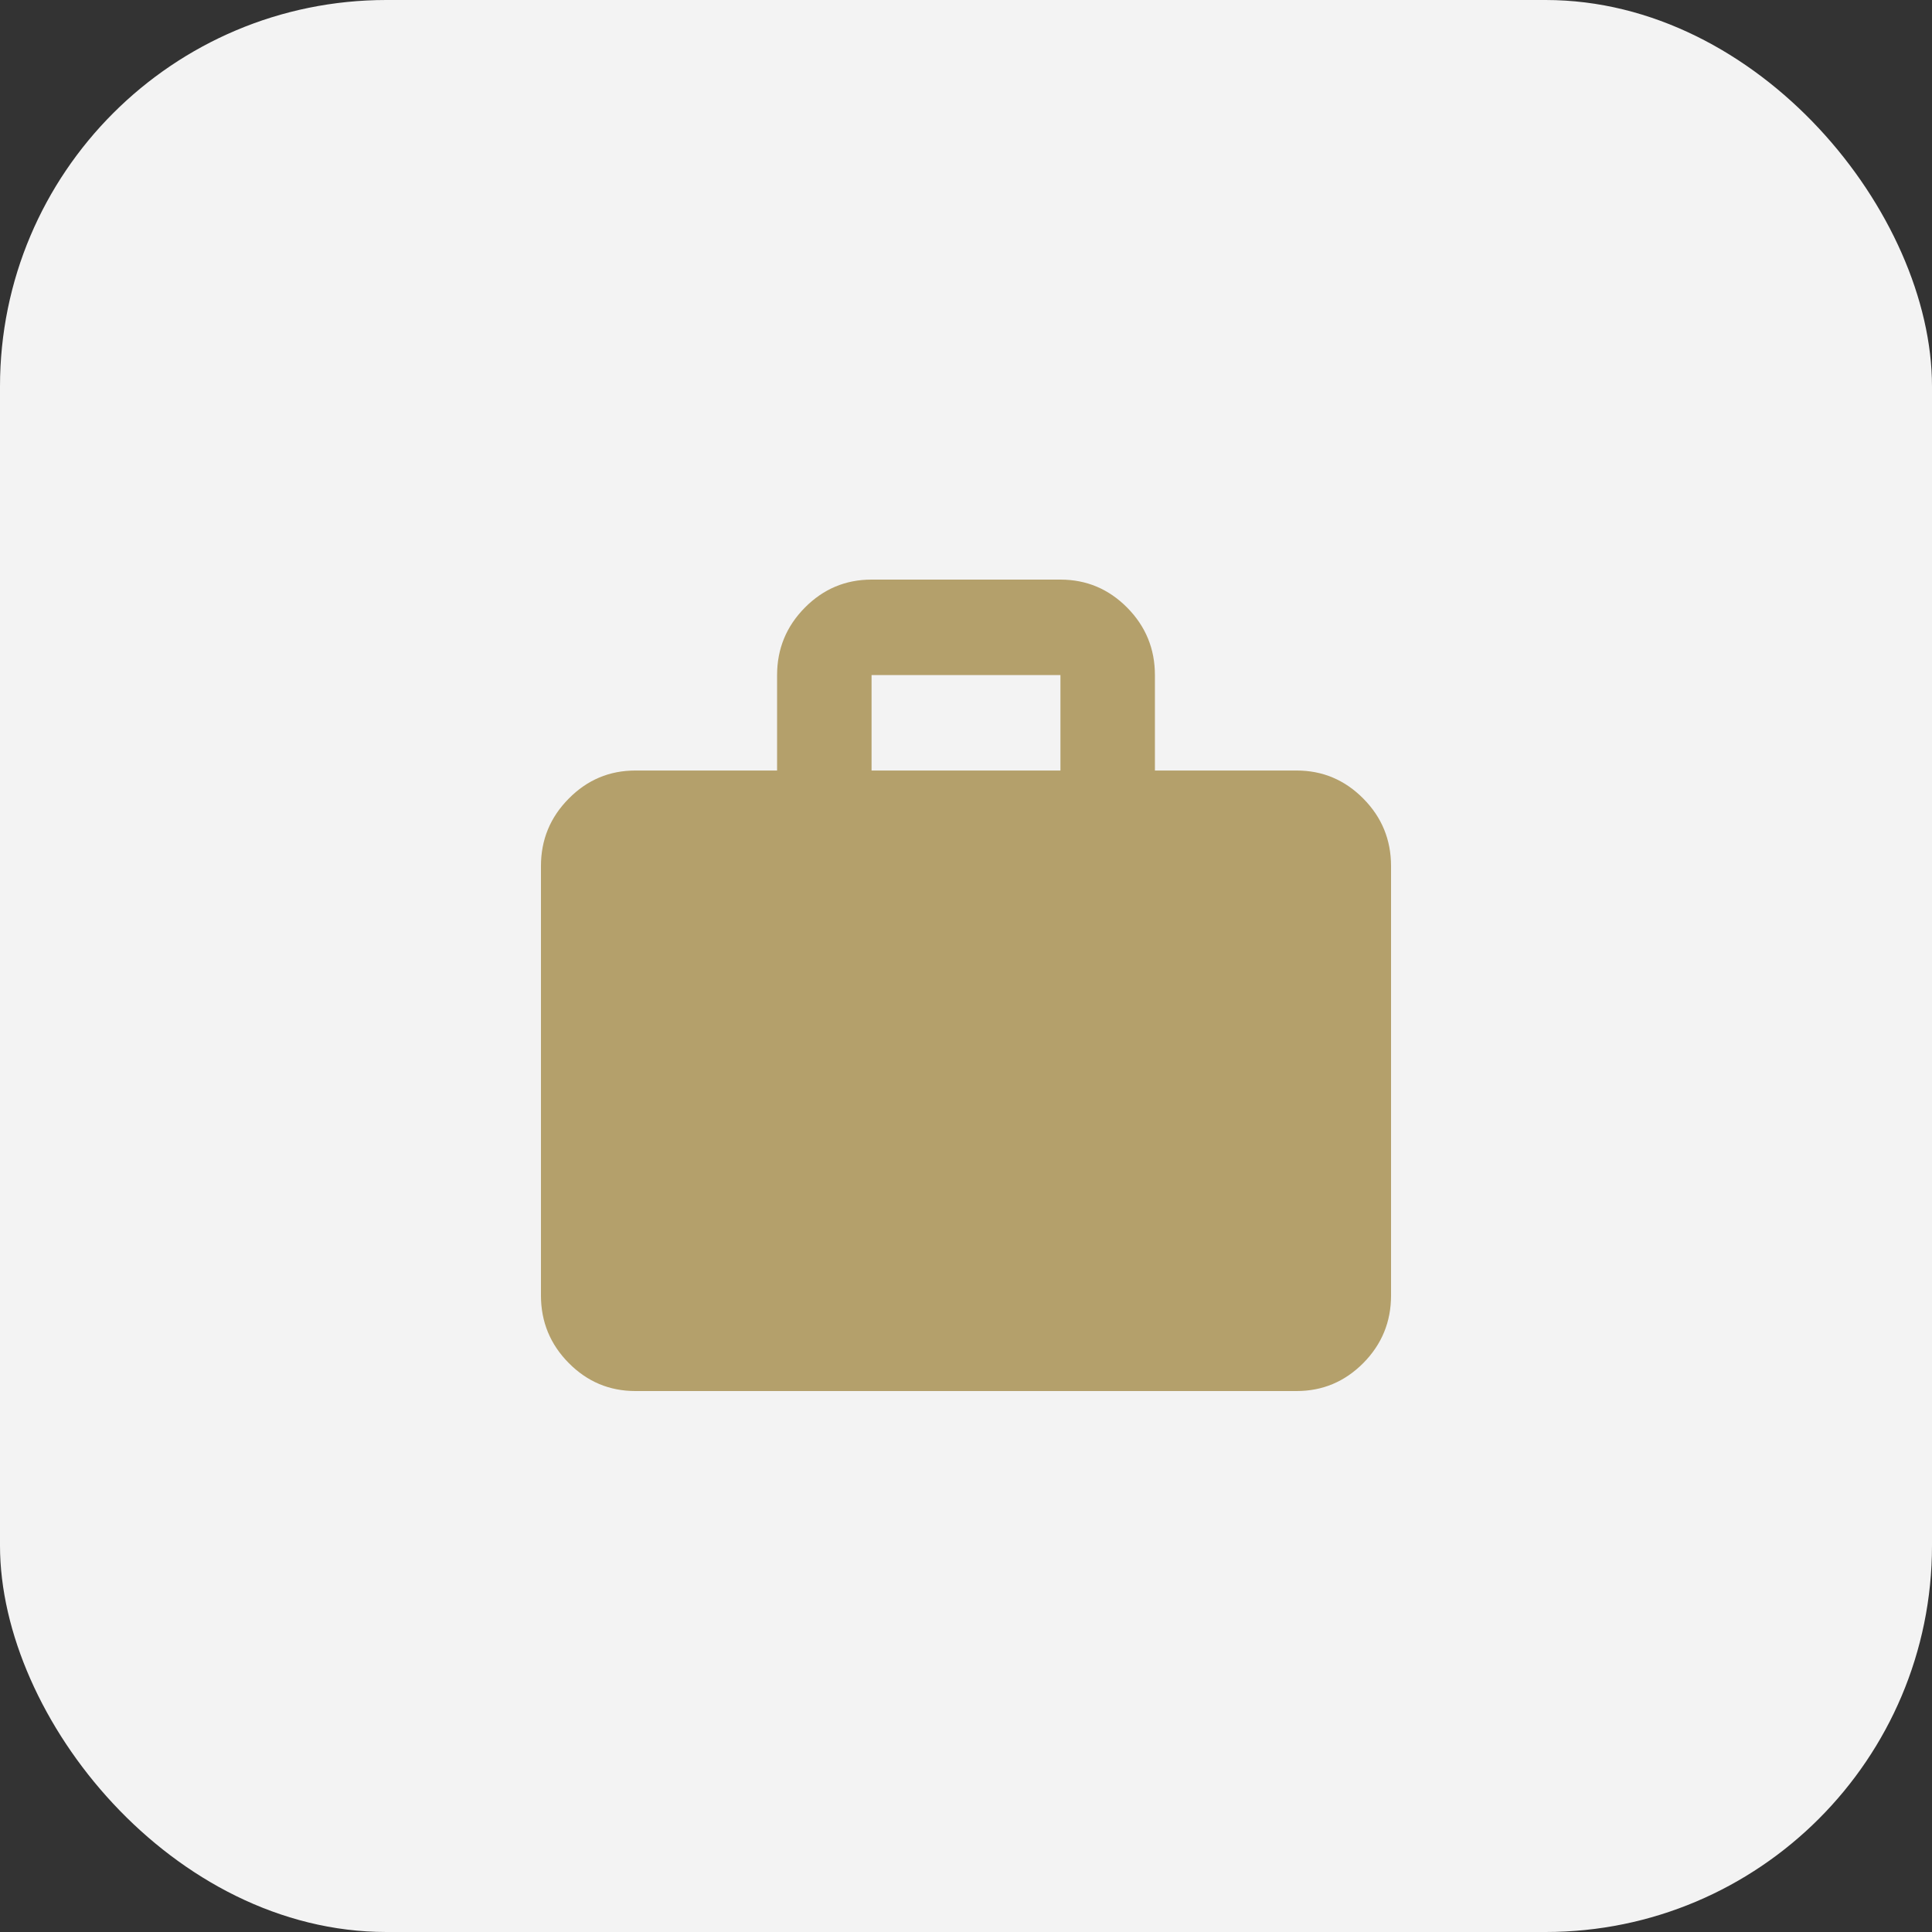 <?xml version="1.0" encoding="UTF-8"?> <svg xmlns="http://www.w3.org/2000/svg" width="50" height="50" viewBox="0 0 50 50" fill="none"><rect x="0" y="0" width="50" height="50" fill="#333333" stroke="none"/><rect width="50" height="50" rx="10" fill="#F3F3F3"></rect><path d="M16.444 36C15.772 36 15.197 35.758 14.719 35.275C14.24 34.791 14 34.209 14 33.529V22.412C14 21.732 14.24 21.151 14.719 20.668C15.197 20.183 15.772 19.941 16.444 19.941H20.111V17.471C20.111 16.791 20.351 16.209 20.83 15.725C21.308 15.242 21.883 15 22.556 15H27.444C28.117 15 28.692 15.242 29.171 15.725C29.65 16.209 29.889 16.791 29.889 17.471V19.941H33.556C34.228 19.941 34.803 20.183 35.283 20.668C35.761 21.151 36 21.732 36 22.412V33.529C36 34.209 35.761 34.791 35.283 35.275C34.803 35.758 34.228 36 33.556 36H16.444ZM22.556 19.941H27.444V17.471H22.556V19.941Z" fill="#B4A06B"></path></svg> 